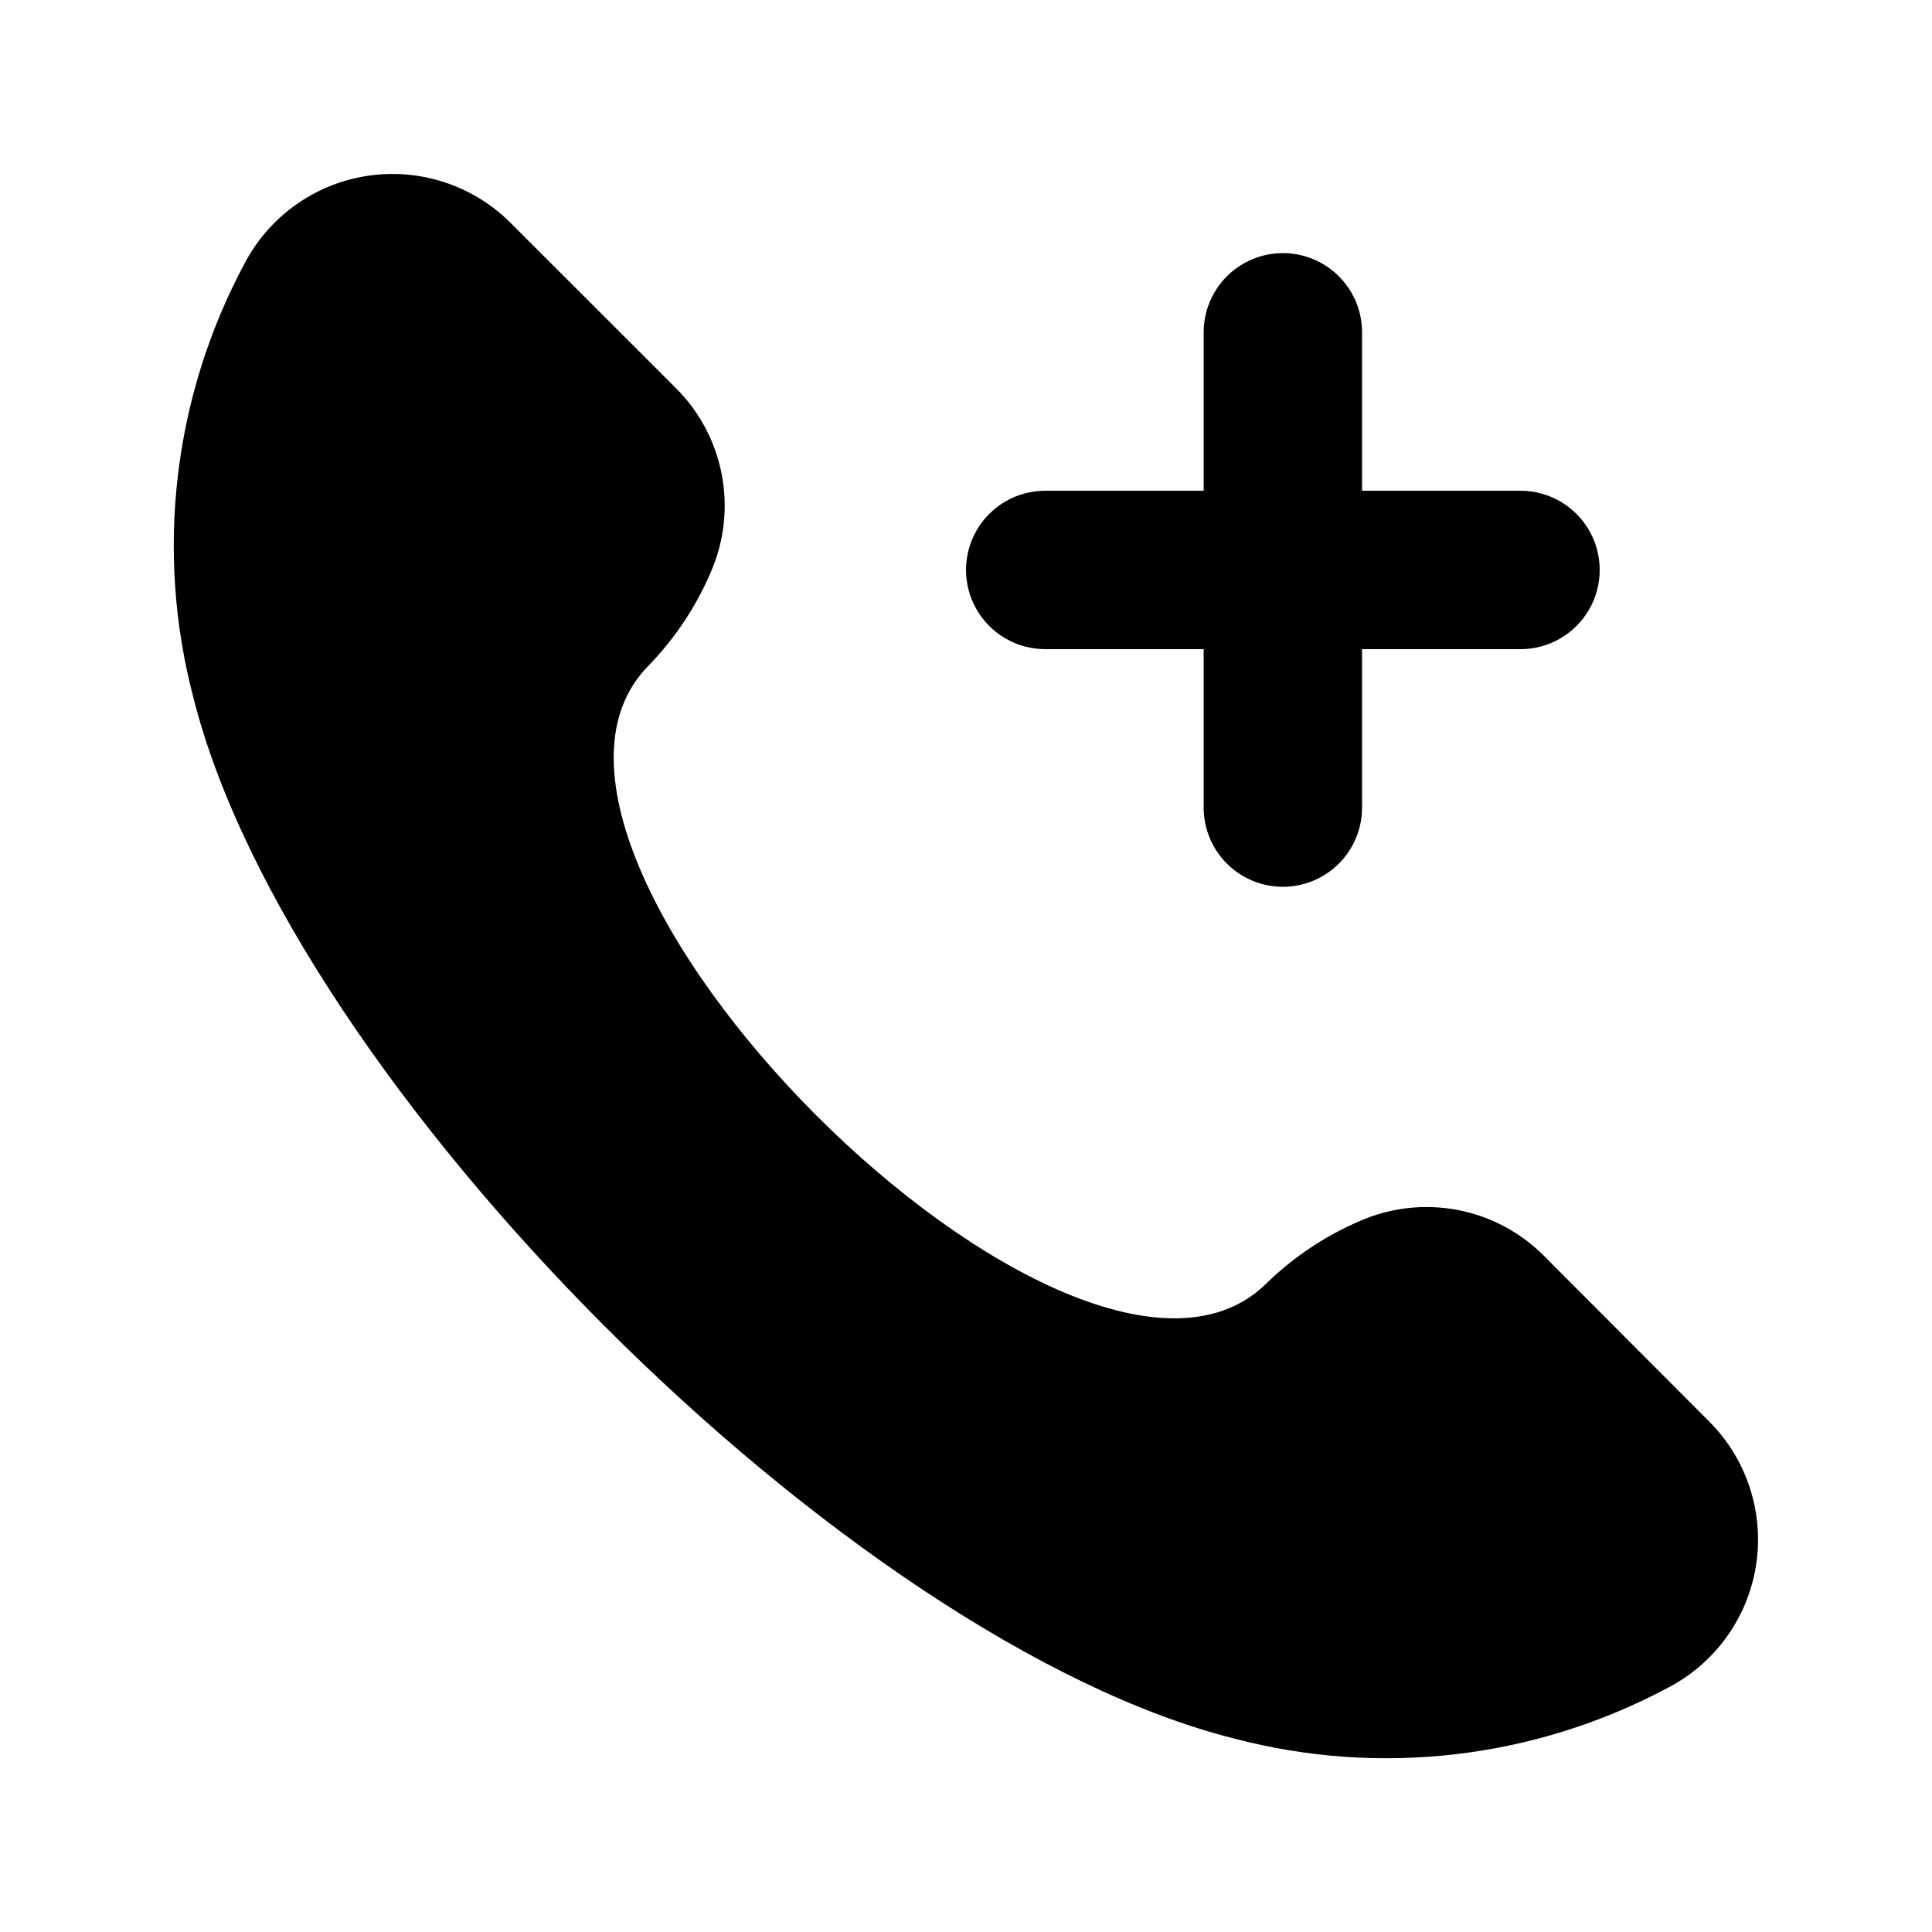 <?xml version="1.0" encoding="UTF-8"?>
<!-- Uploaded to: SVG Repo, www.svgrepo.com, Generator: SVG Repo Mixer Tools -->
<svg fill="#000000" width="800px" height="800px" version="1.1" viewBox="144 144 512 512" xmlns="http://www.w3.org/2000/svg">
 <path d="m596.99 520.75c9.949 9.98 14.547 24.105 12.383 38.031-2.164 13.926-10.832 25.988-23.34 32.48-35.246 18.836-76.309 23.652-114.95 13.477-102.57-25.82-250-173.25-275.82-275.82-10.172-38.645-5.359-79.707 13.477-114.95 6.492-12.512 18.555-21.18 32.48-23.344s28.051 2.438 38.035 12.383l43.766 43.75c6.312 6.246 10.582 14.262 12.25 22.984 1.668 8.723 0.656 17.746-2.906 25.883-3.898 9.129-9.434 17.469-16.332 24.605-50.047 50.047 113.71 213.8 163.74 163.74v-0.004c7.137-6.922 15.48-12.477 24.621-16.395 8.137-3.566 17.16-4.582 25.887-2.914 8.727 1.664 16.738 5.941 22.984 12.258zm-113.02-141.74c5.57 0 10.91-2.215 14.844-6.148 3.938-3.938 6.148-9.277 6.148-14.844v-41.984h41.984c7.5 0 14.43-4.004 18.18-10.496 3.75-6.496 3.75-14.496 0-20.992-3.75-6.496-10.68-10.496-18.18-10.496h-41.984v-41.984c0-7.5-4-14.43-10.496-18.18-6.492-3.75-14.496-3.75-20.988 0-6.496 3.75-10.496 10.68-10.496 18.18v41.984h-41.984c-7.5 0-14.43 4-18.18 10.496-3.75 6.496-3.75 14.496 0 20.992 3.75 6.492 10.68 10.496 18.18 10.496h41.984v41.984c0 5.566 2.211 10.906 6.148 14.844 3.934 3.934 9.273 6.148 14.84 6.148z"/>
</svg>